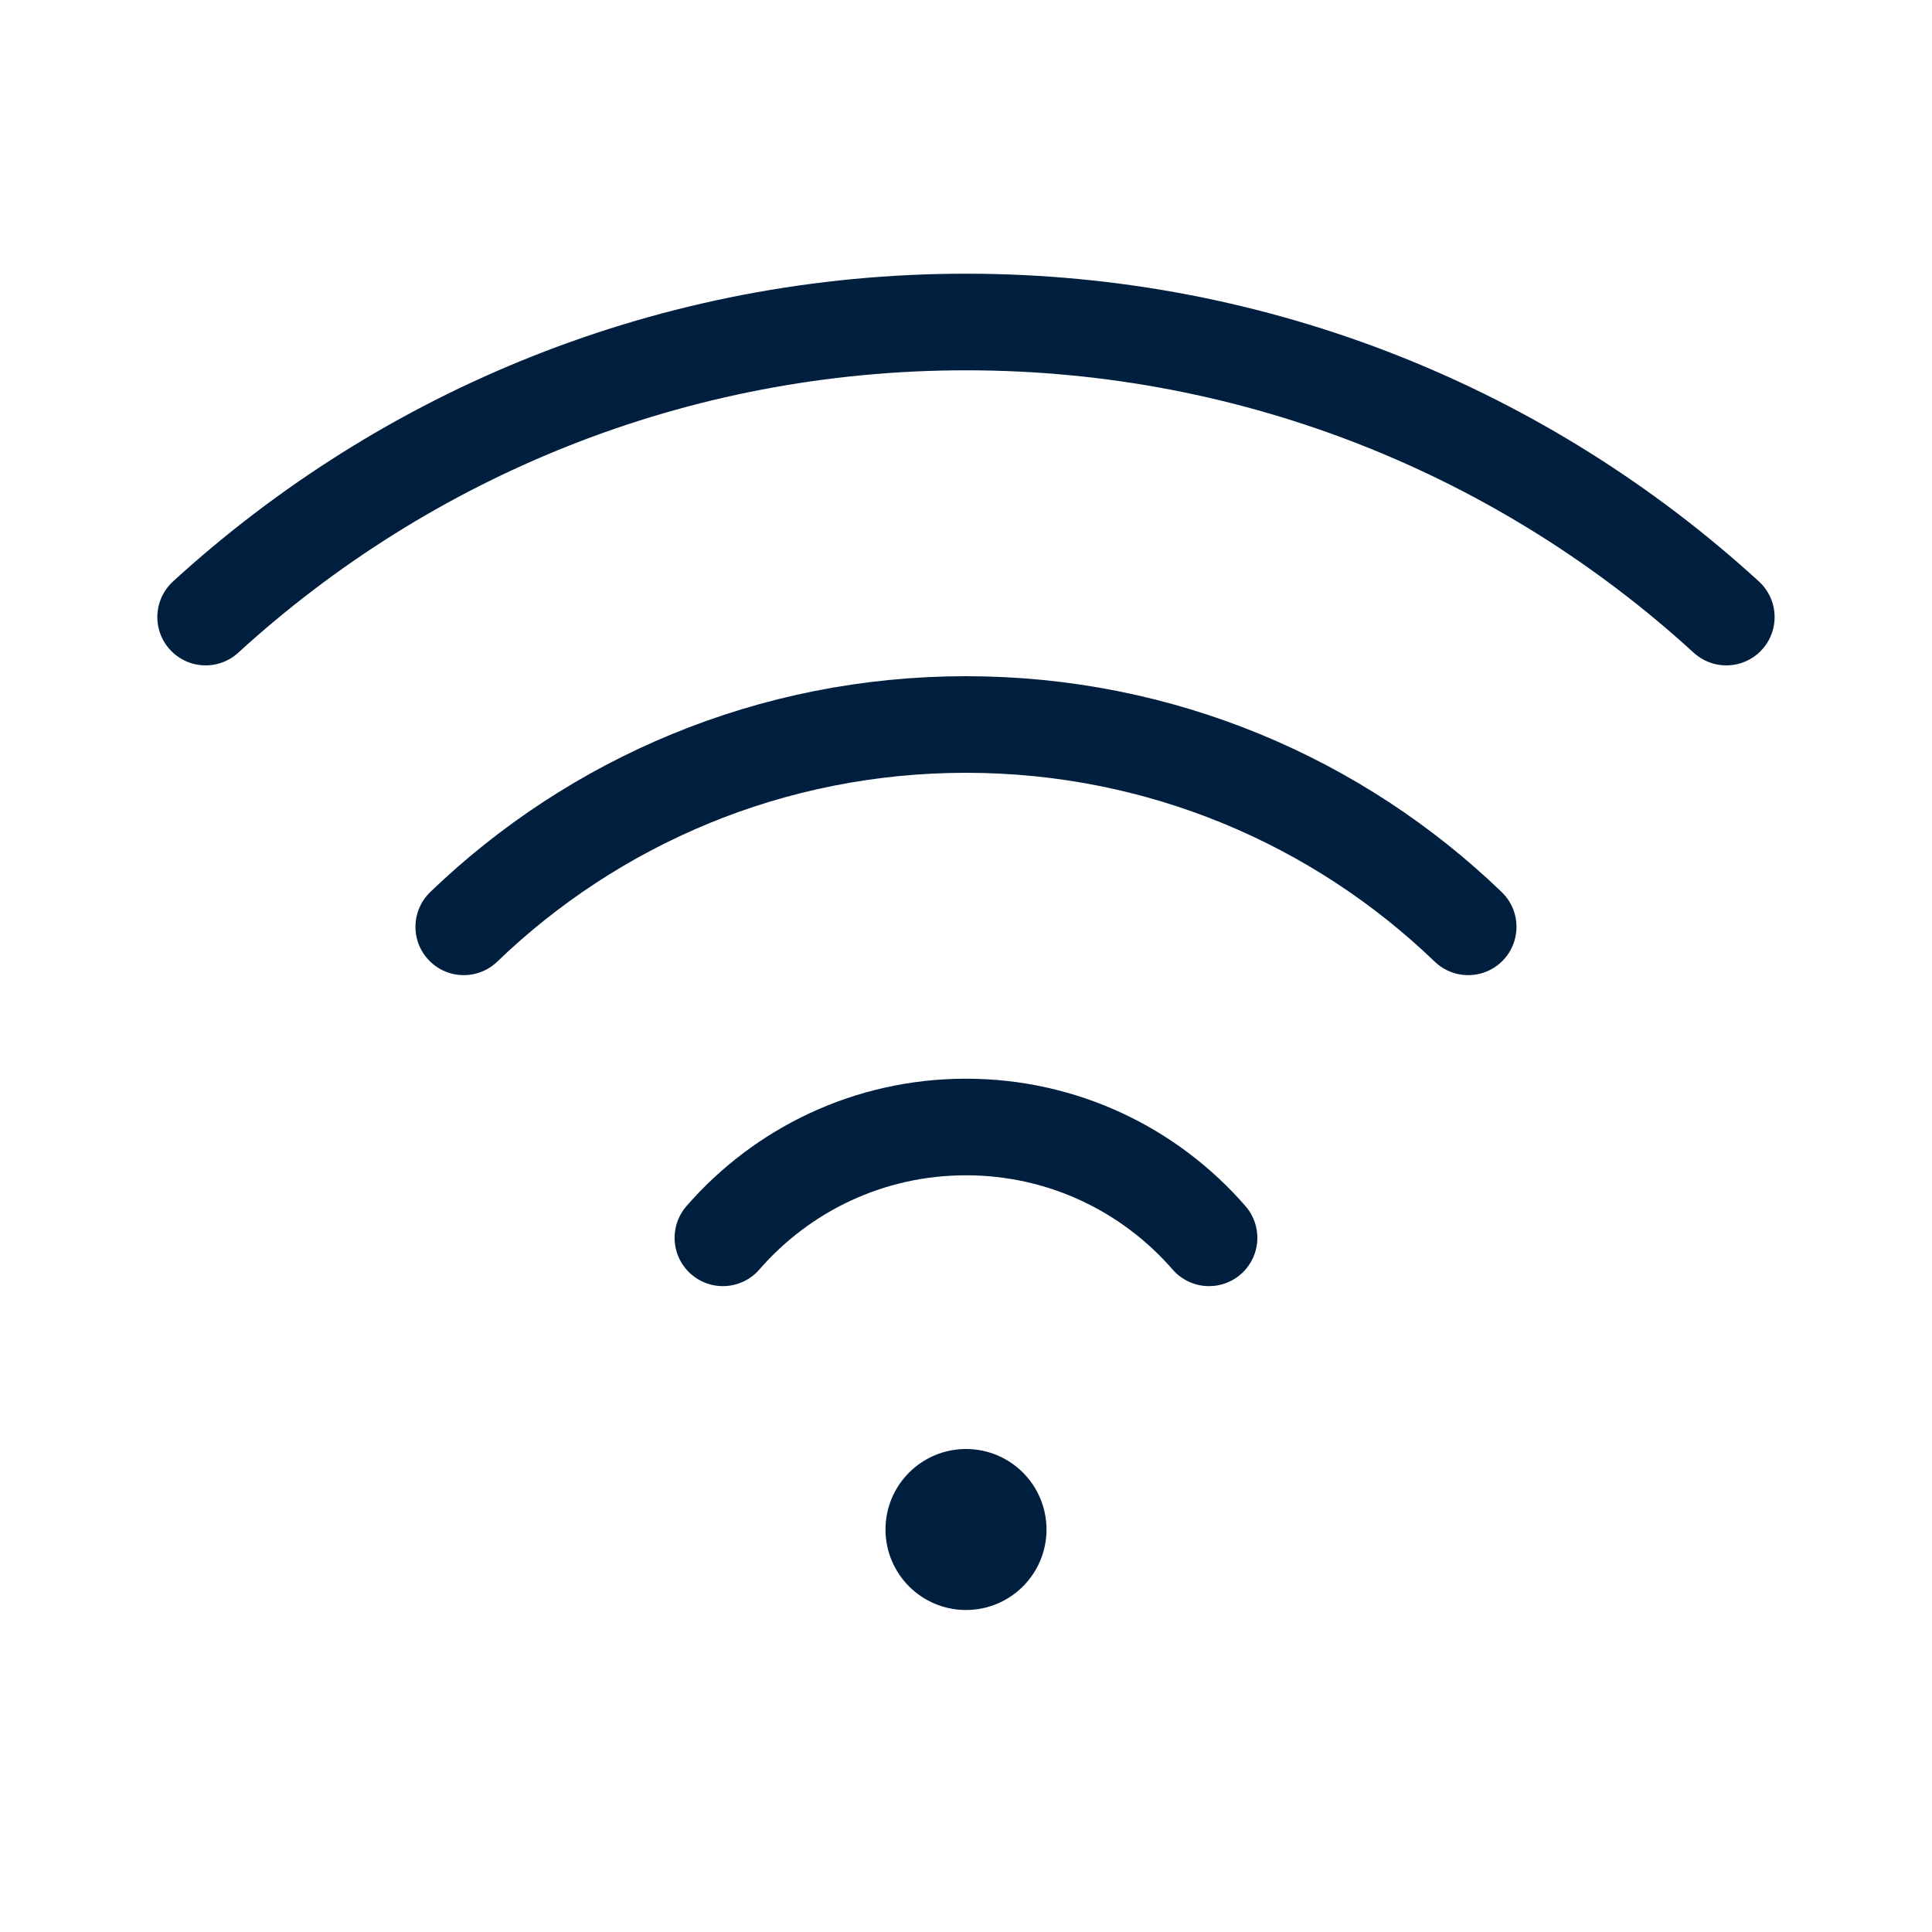 <svg width="30" height="30" viewBox="0 0 30 30" fill="none" xmlns="http://www.w3.org/2000/svg">
    <circle cx="15" cy="23.75" r="1.25" fill="#001F3F"/>
    <path d="M26.806 9.582C23.694 6.736 19.549 5 15 5C10.45 5 6.306 6.736 3.193 9.582M22.798 14.392C20.776 12.446 18.027 11.25 15 11.25C11.972 11.25 9.223 12.446 7.201 14.392M18.774 19.221C17.858 18.166 16.506 17.5 15 17.5C13.493 17.5 12.142 18.166 11.225 19.221" stroke="#001F3F" stroke-width="1.5" stroke-linecap="round"/>
</svg>
